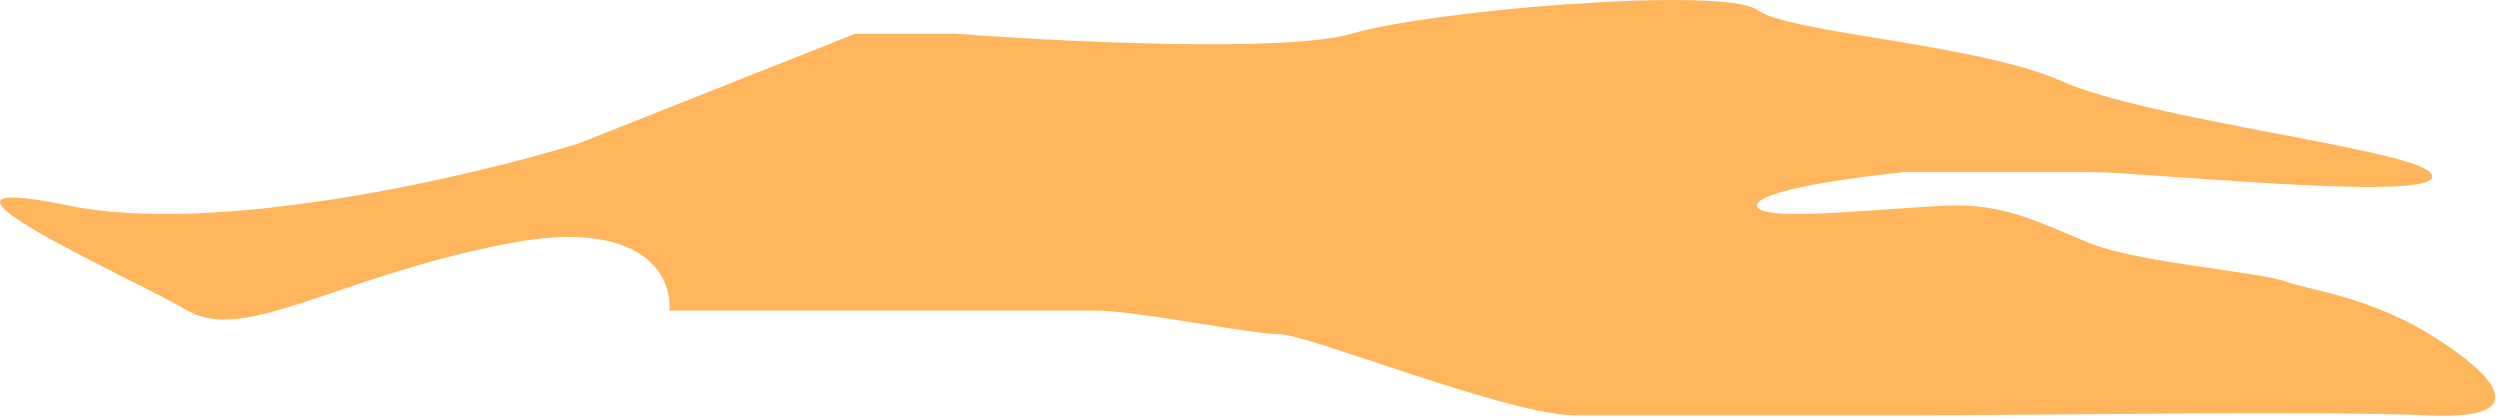 <svg width="262" height="44" viewBox="0 0 262 44" fill="none" xmlns="http://www.w3.org/2000/svg">
<path d="M141.636 3.536C134.836 5.536 111.136 4.369 100.136 3.536H89.636L60.636 15.036C49.302 18.536 22.736 24.736 7.136 21.536C-12.364 17.536 13.636 29.036 19.636 32.536C25.636 36.036 35.136 29.036 53.136 25.536C67.536 22.736 70.469 29.036 70.136 32.536H97.136H114.636C119.136 32.536 131.136 35.036 134.136 35.036C137.136 35.036 158.136 43.536 165.136 43.536H199.636C211.136 43.536 243.136 43.036 254.636 43.536C266.136 44.036 261.136 39.036 254.636 35.036C248.136 31.036 241.493 30.278 239.636 29.536C237.136 28.536 224.136 27.536 219.136 25.536C214.136 23.536 210.636 21.536 205.136 21.536C199.636 21.536 184.136 23.536 184.136 21.536C184.136 19.936 194.469 18.536 199.636 18.036H219.136C225.136 18.036 258.136 21.536 254.636 18.036C252.161 15.561 225.136 12.536 216.136 8.536C207.136 4.536 187.636 3.536 184.136 1.036C180.636 -1.464 150.136 1.036 141.636 3.536Z" fill="#FFB55C"/>
</svg>
